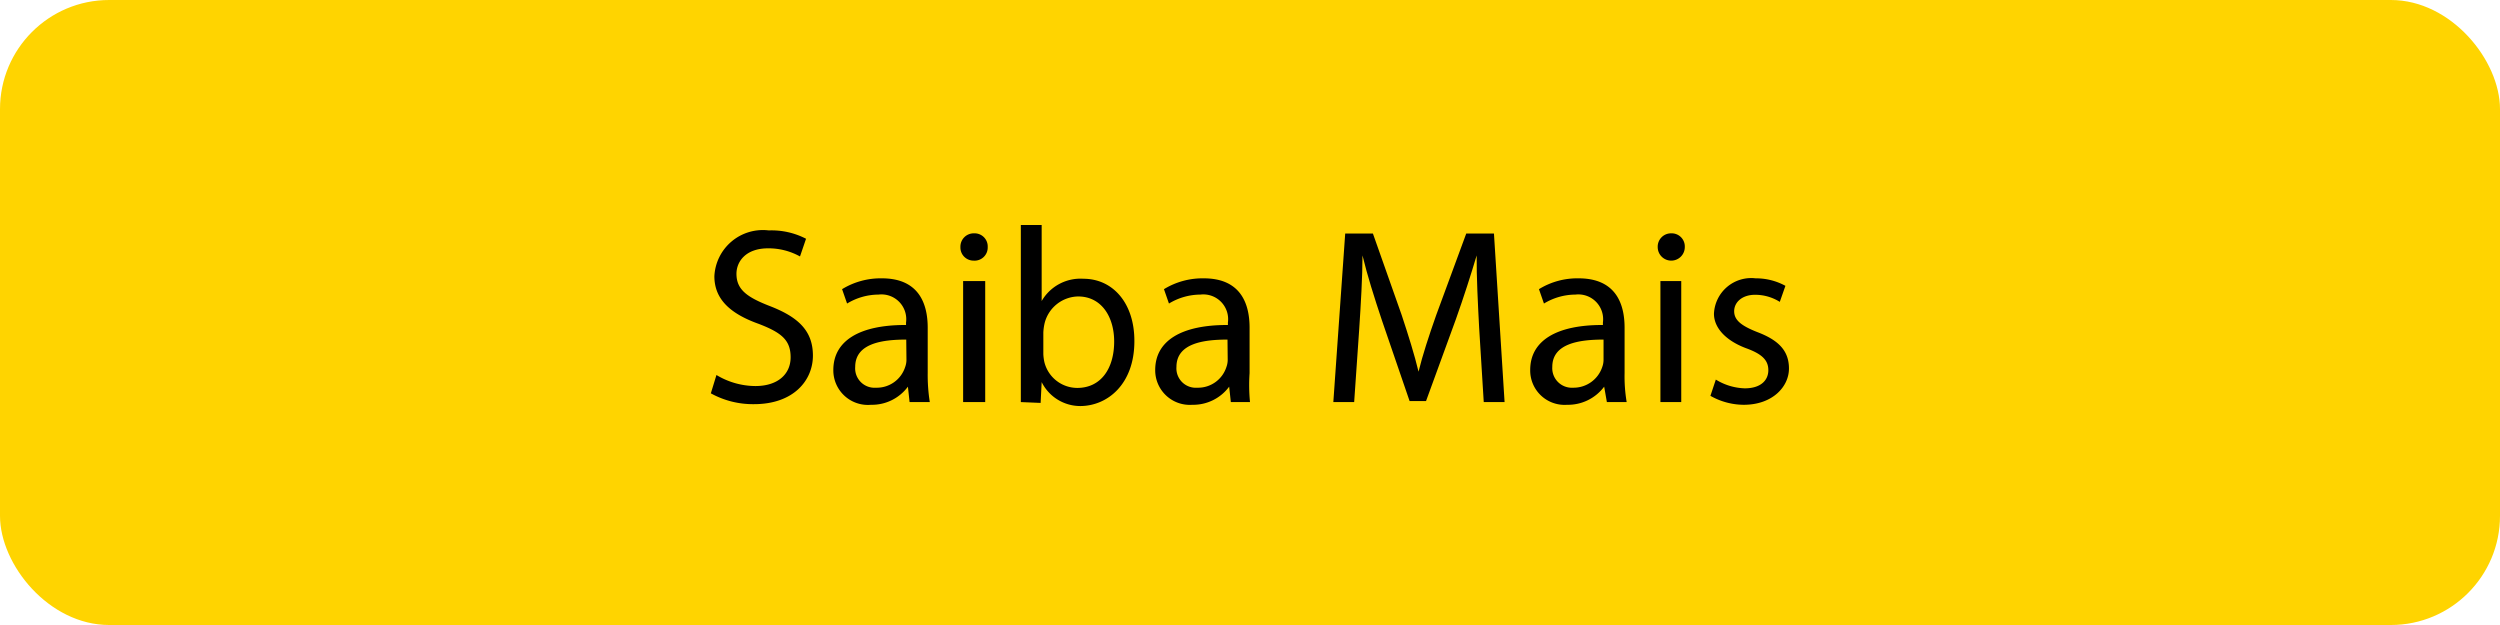 <svg id="Camada_1" data-name="Camada 1" xmlns="http://www.w3.org/2000/svg" viewBox="0 0 120 30"><defs><style>.cls-1{fill:#ffd400;}</style></defs><title>bt_saiba-mais</title><rect class="cls-1" width="120" height="30" rx="5.24"/><path d="M34.39,18a3.65,3.65,0,0,0,1.87.53c1.06,0,1.69-.56,1.69-1.38s-.43-1.18-1.52-1.6c-1.32-.47-2.14-1.15-2.14-2.29a2.33,2.33,0,0,1,2.61-2.2,3.6,3.6,0,0,1,1.79.4l-.29.85a3.11,3.11,0,0,0-1.53-.39c-1.1,0-1.52.66-1.52,1.22,0,.75.49,1.12,1.6,1.55,1.37.53,2.07,1.19,2.07,2.38s-.93,2.33-2.83,2.33a4.18,4.18,0,0,1-2.07-.52Z"/><path d="M43.66,19.3l-.08-.74h0a2.15,2.15,0,0,1-1.77.87A1.66,1.66,0,0,1,40,17.76c0-1.4,1.25-2.17,3.49-2.16v-.12a1.19,1.19,0,0,0-1.32-1.34,2.93,2.93,0,0,0-1.51.43l-.24-.69a3.55,3.55,0,0,1,1.91-.52c1.77,0,2.2,1.21,2.2,2.37v2.18a8.4,8.4,0,0,0,.1,1.39Zm-.16-3c-1.15,0-2.45.18-2.45,1.31a.93.93,0,0,0,1,1,1.43,1.43,0,0,0,1.4-1,1,1,0,0,0,.06-.34Z"/><path d="M47.41,11.86a.63.63,0,0,1-.68.65.63.63,0,0,1-.63-.65.64.64,0,0,1,.66-.66A.63.63,0,0,1,47.41,11.86ZM46.23,19.3V13.49h1.06V19.3Z"/><path d="M49,19.3c0-.4,0-1,0-1.5v-7h1v3.65h0a2.15,2.15,0,0,1,2-1.07c1.44,0,2.46,1.2,2.45,3,0,2.08-1.31,3.11-2.6,3.11A2.07,2.07,0,0,1,50,18.34h0l-.05,1ZM50.08,17a2.32,2.32,0,0,0,.05.38,1.63,1.63,0,0,0,1.58,1.24c1.11,0,1.77-.9,1.77-2.23,0-1.17-.6-2.16-1.73-2.16a1.69,1.69,0,0,0-1.61,1.29,2.46,2.46,0,0,0-.06.44Z"/><path d="M59.08,19.3,59,18.56h0a2.15,2.15,0,0,1-1.77.87,1.66,1.66,0,0,1-1.78-1.67c0-1.4,1.25-2.17,3.49-2.16v-.12a1.19,1.19,0,0,0-1.32-1.34,2.93,2.93,0,0,0-1.51.43l-.24-.69a3.55,3.55,0,0,1,1.91-.52c1.77,0,2.2,1.21,2.2,2.37v2.18A8.4,8.4,0,0,0,60,19.3Zm-.16-3c-1.15,0-2.45.18-2.45,1.31a.93.93,0,0,0,1,1,1.43,1.43,0,0,0,1.4-1,1,1,0,0,0,.06-.34Z"/><path d="M71,15.75c-.06-1.13-.13-2.49-.12-3.49h0c-.28.94-.62,2-1,3.07l-1.43,3.92h-.79L66.34,15.4c-.38-1.14-.71-2.18-.94-3.14h0c0,1-.08,2.36-.16,3.57L65,19.3H64l.57-8.09h1.33l1.38,3.91c.33,1,.61,1.89.81,2.72h0c.2-.81.49-1.7.85-2.72l1.44-3.91h1.33l.51,8.09h-1Z"/><path d="M77.13,19.3,77,18.56h0a2.17,2.17,0,0,1-1.78.87,1.65,1.65,0,0,1-1.77-1.67c0-1.4,1.25-2.17,3.49-2.16v-.12a1.19,1.19,0,0,0-1.32-1.34,2.93,2.93,0,0,0-1.51.43l-.24-.69a3.51,3.51,0,0,1,1.9-.52c1.78,0,2.21,1.21,2.21,2.37v2.18a7.44,7.44,0,0,0,.1,1.39Zm-.16-3c-1.15,0-2.46.18-2.46,1.31a.94.94,0,0,0,1,1,1.45,1.45,0,0,0,1.4-1,1,1,0,0,0,.06-.34Z"/><path d="M80.87,11.86a.65.65,0,1,1-1.3,0,.64.64,0,0,1,.65-.66A.63.63,0,0,1,80.87,11.86ZM79.7,19.3V13.49h1V19.3Z"/><path d="M82.36,18.22a2.79,2.79,0,0,0,1.39.42c.77,0,1.13-.39,1.13-.87s-.3-.78-1.08-1.06c-1-.38-1.53-1-1.53-1.65a1.79,1.79,0,0,1,2-1.7,2.94,2.94,0,0,1,1.43.36l-.27.77a2.22,2.22,0,0,0-1.19-.34c-.62,0-1,.36-1,.79s.35.7,1.11,1c1,.38,1.52.88,1.52,1.75s-.79,1.74-2.17,1.74A3.27,3.27,0,0,1,82.1,19Z"/></svg>